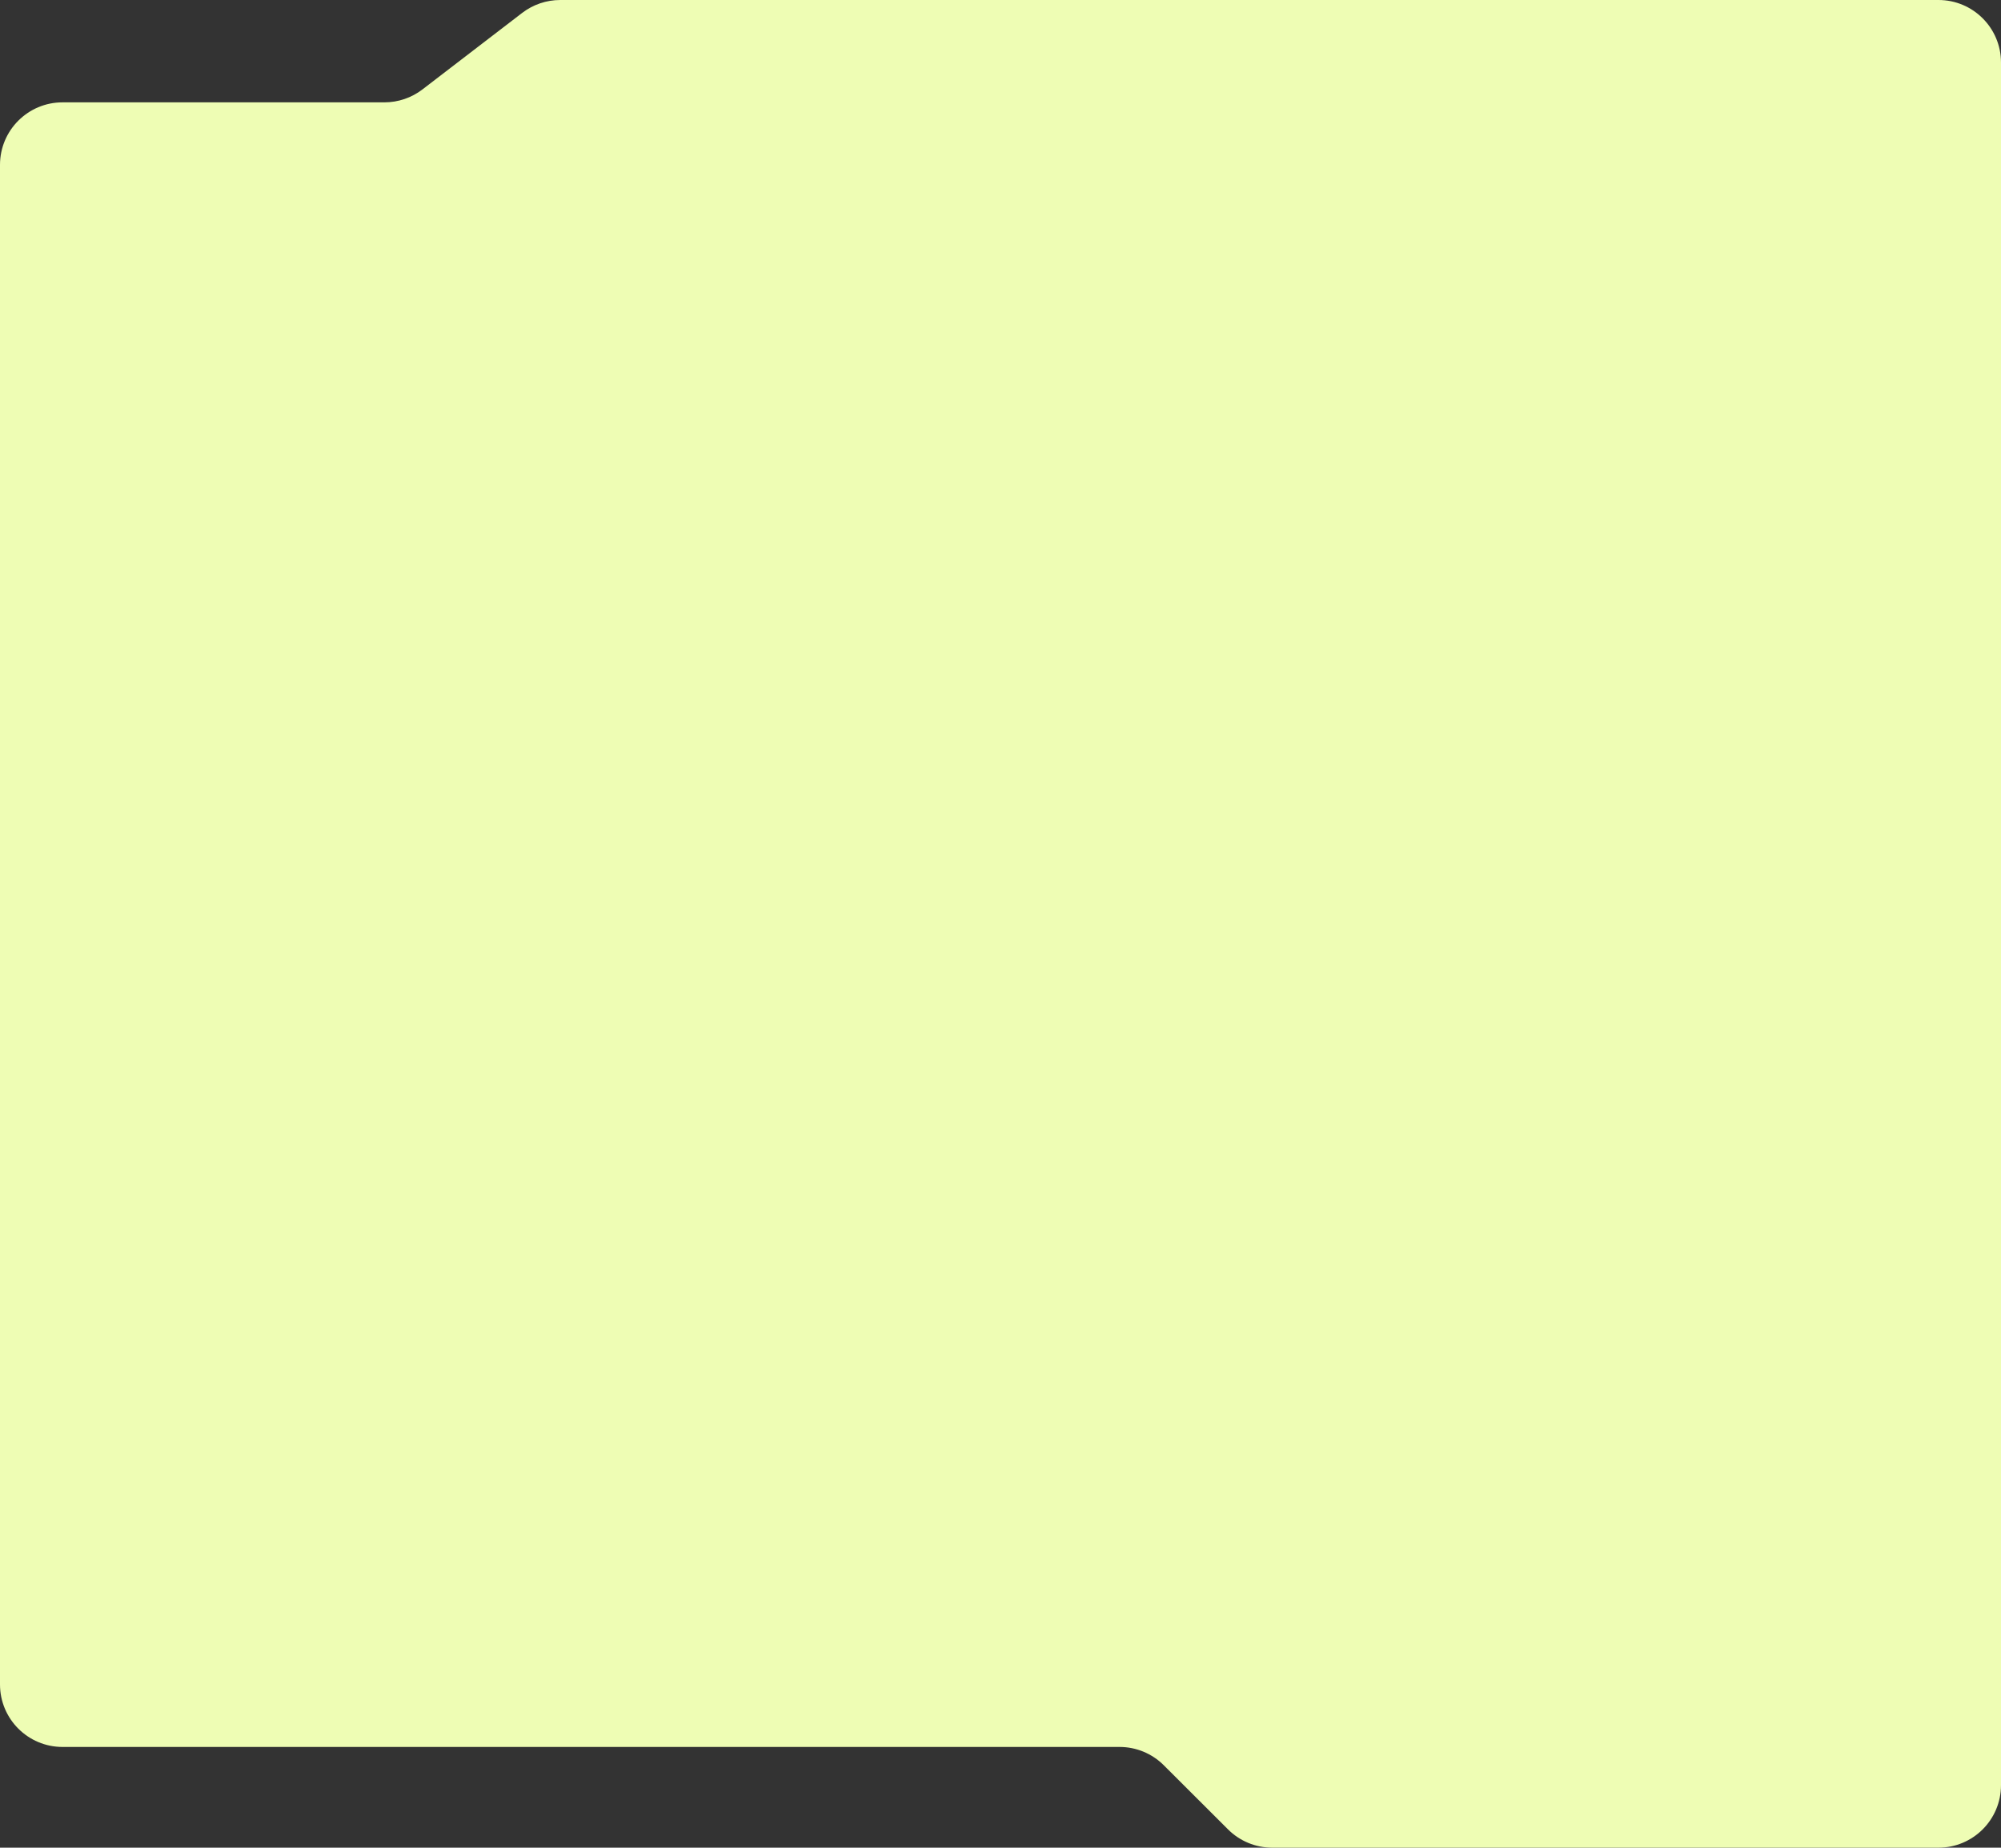 <?xml version="1.0" encoding="UTF-8"?> <svg xmlns="http://www.w3.org/2000/svg" width="640" height="591" viewBox="0 0 640 591" fill="none"><rect x="0" y="0" width="640" height="591" fill="#333333" stroke="none"/> <path fill-rule="evenodd" clip-rule="evenodd" d="M179.182 0C174.78 0 170.5 1.453 167.007 4.133L135.113 28.606C131.62 31.286 127.34 32.739 122.937 32.739H20C8.954 32.739 0 41.694 0 52.739V538.782C0 549.828 8.954 558.782 20 558.782H358.085C363.383 558.782 368.465 560.884 372.215 564.628L392.777 585.154C396.526 588.898 401.608 591 406.907 591H620C631.046 591 640 582.046 640 571V20C640 8.954 631.046 0 620 0H179.182Z" fill="#EEFDB4"></path> </svg> 